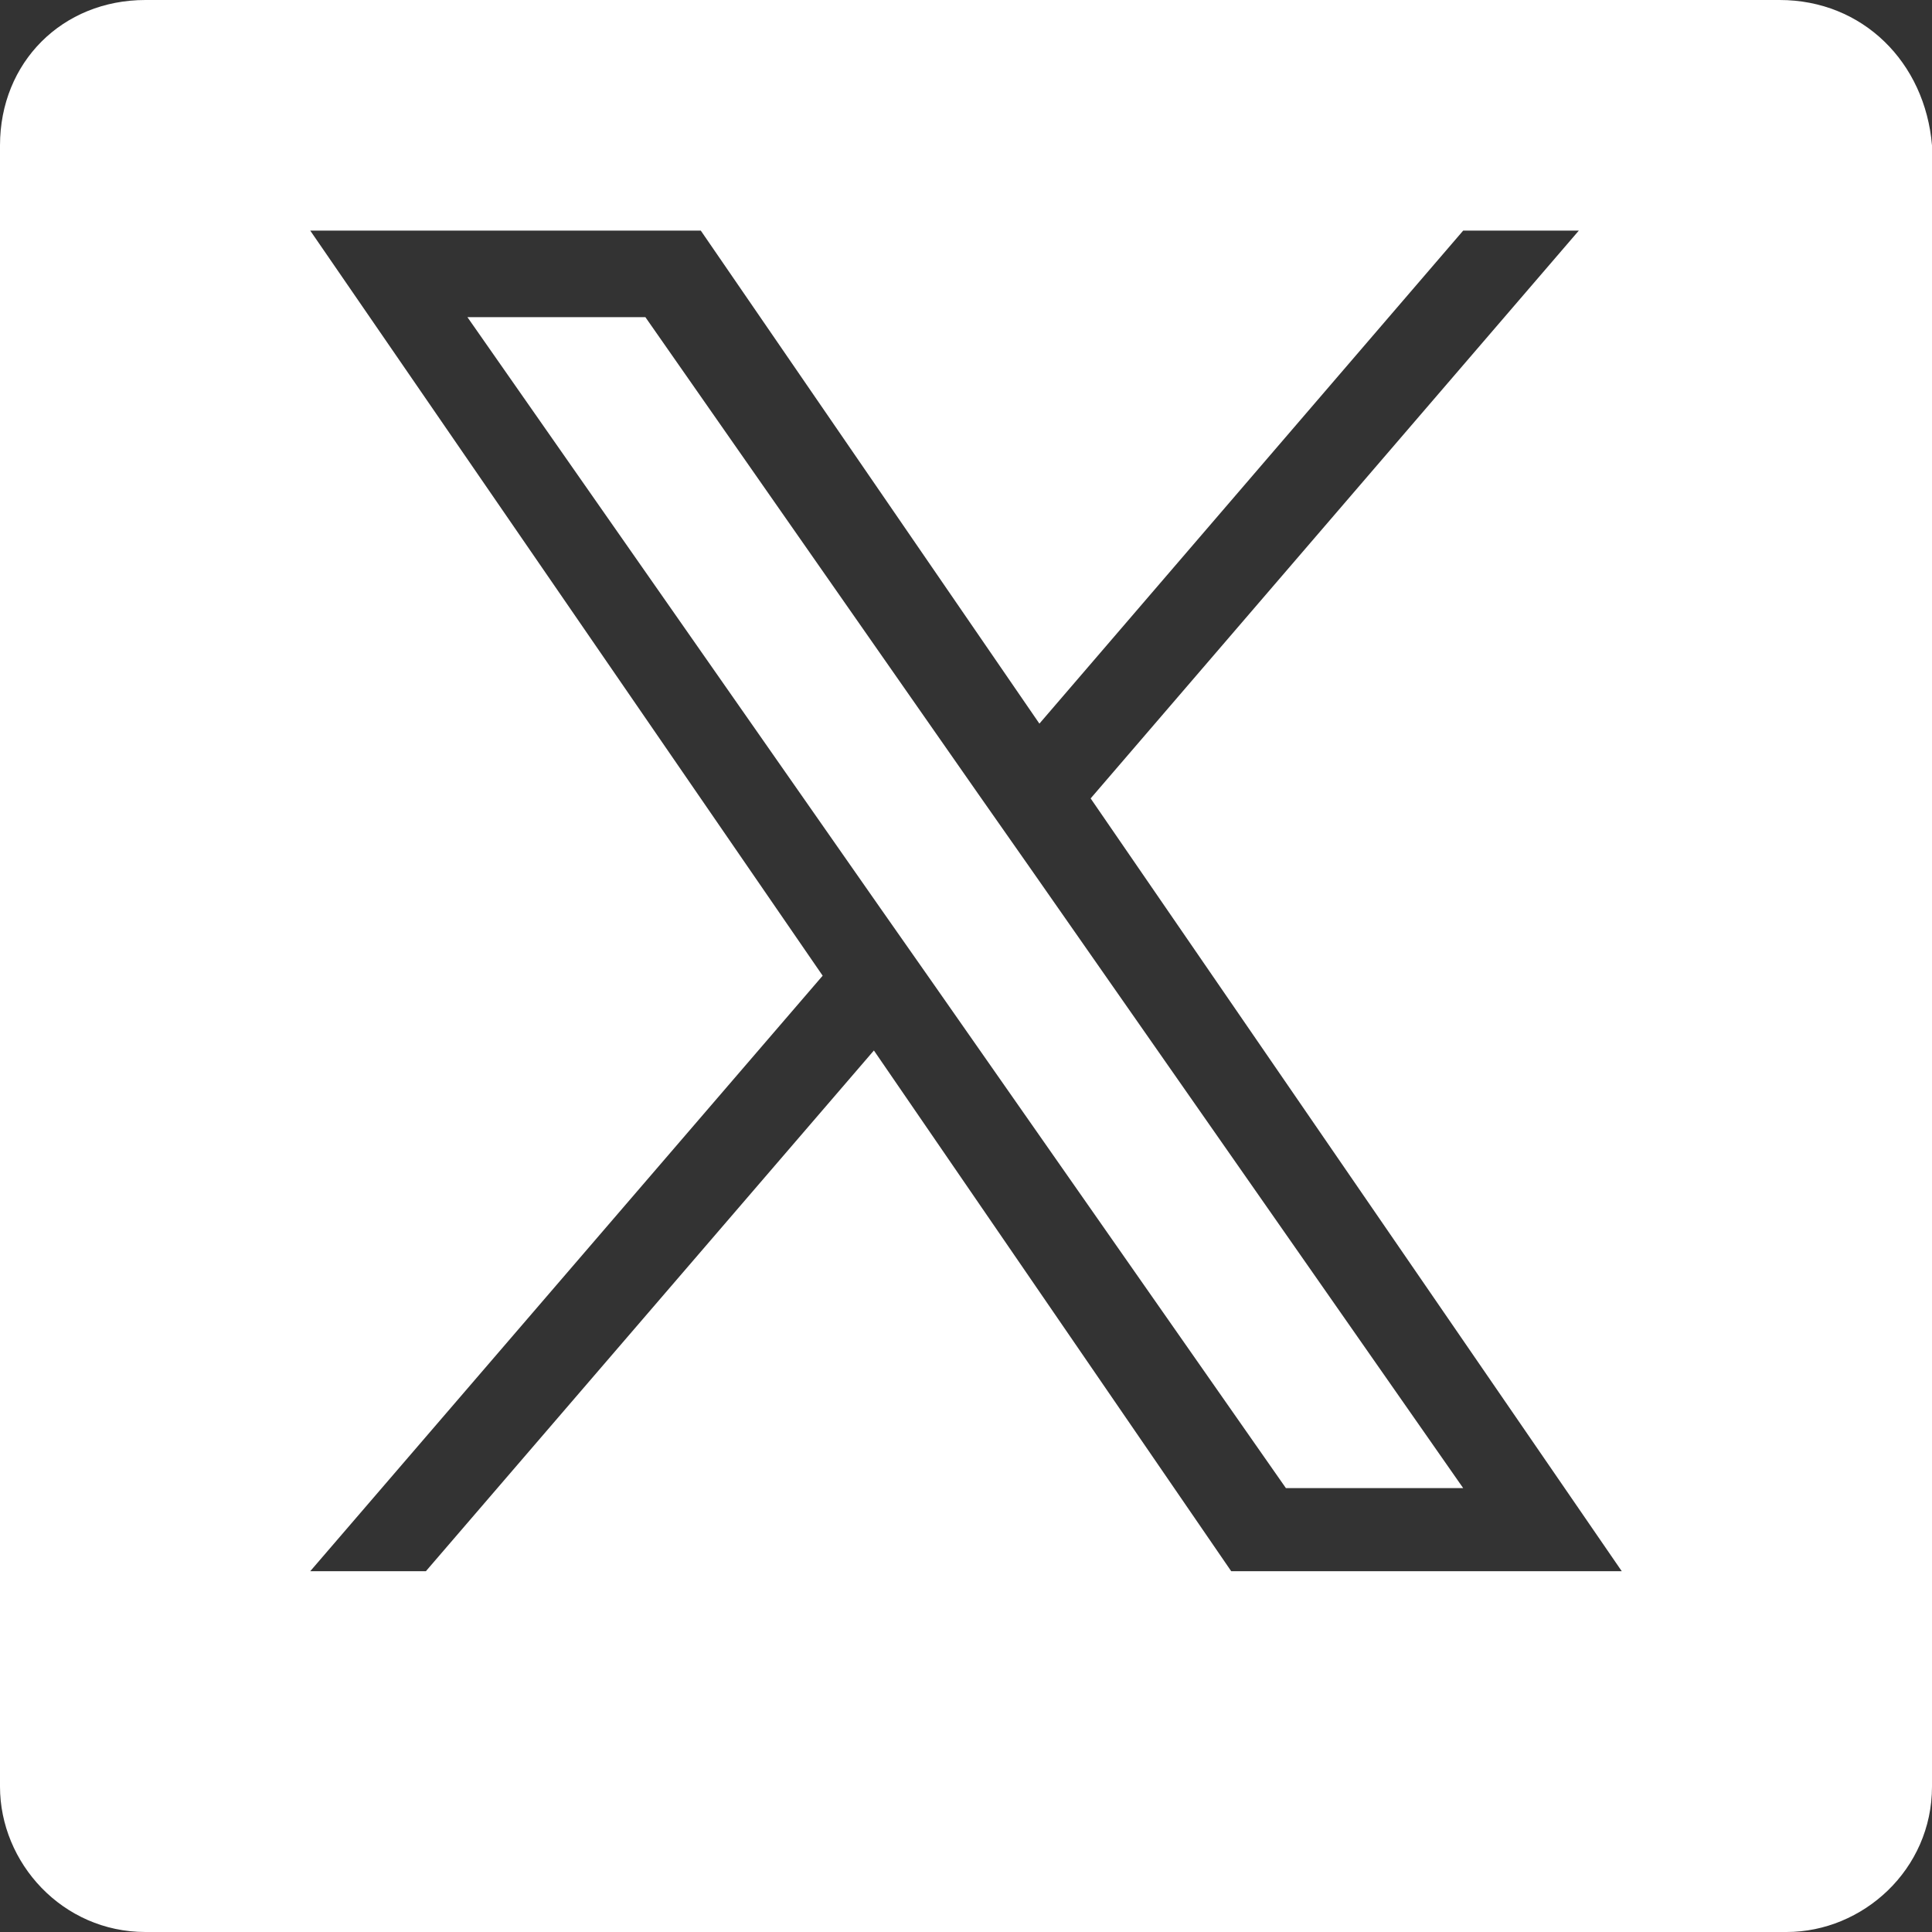 <?xml version="1.0" encoding="UTF-8"?><svg id="Layer_1" xmlns="http://www.w3.org/2000/svg" viewBox="0 0 27.9 27.9"><rect x="0" y="0" width="27.9" height="27.9" fill="#333333" stroke="none"/><defs><style>.cls-1{fill:#fff;}</style></defs><polygon class="cls-1" points="14.13 11.47 9.32 4.58 6.75 4.58 12.71 13.11 13.46 14.18 13.46 14.18 18.57 21.49 21.13 21.49 14.88 12.54 14.13 11.47"/><path class="cls-1" d="m25.7,0H2.1C.9,0,0,.9,0,2.1v23.7c0,1.1.9,2.1,2.1,2.1h23.7c1.1,0,2.1-.9,2.1-2.1V2.1c-.1-1.2-1-2.1-2.2-2.1Zm-7.92,22.69l-5.16-7.52-6.47,7.52h-1.67l7.4-8.6L4.48,3.33h5.64l4.89,7.12,6.12-7.12h1.67l-7.05,8.2h0l7.67,11.16h-5.64Z"/></svg>